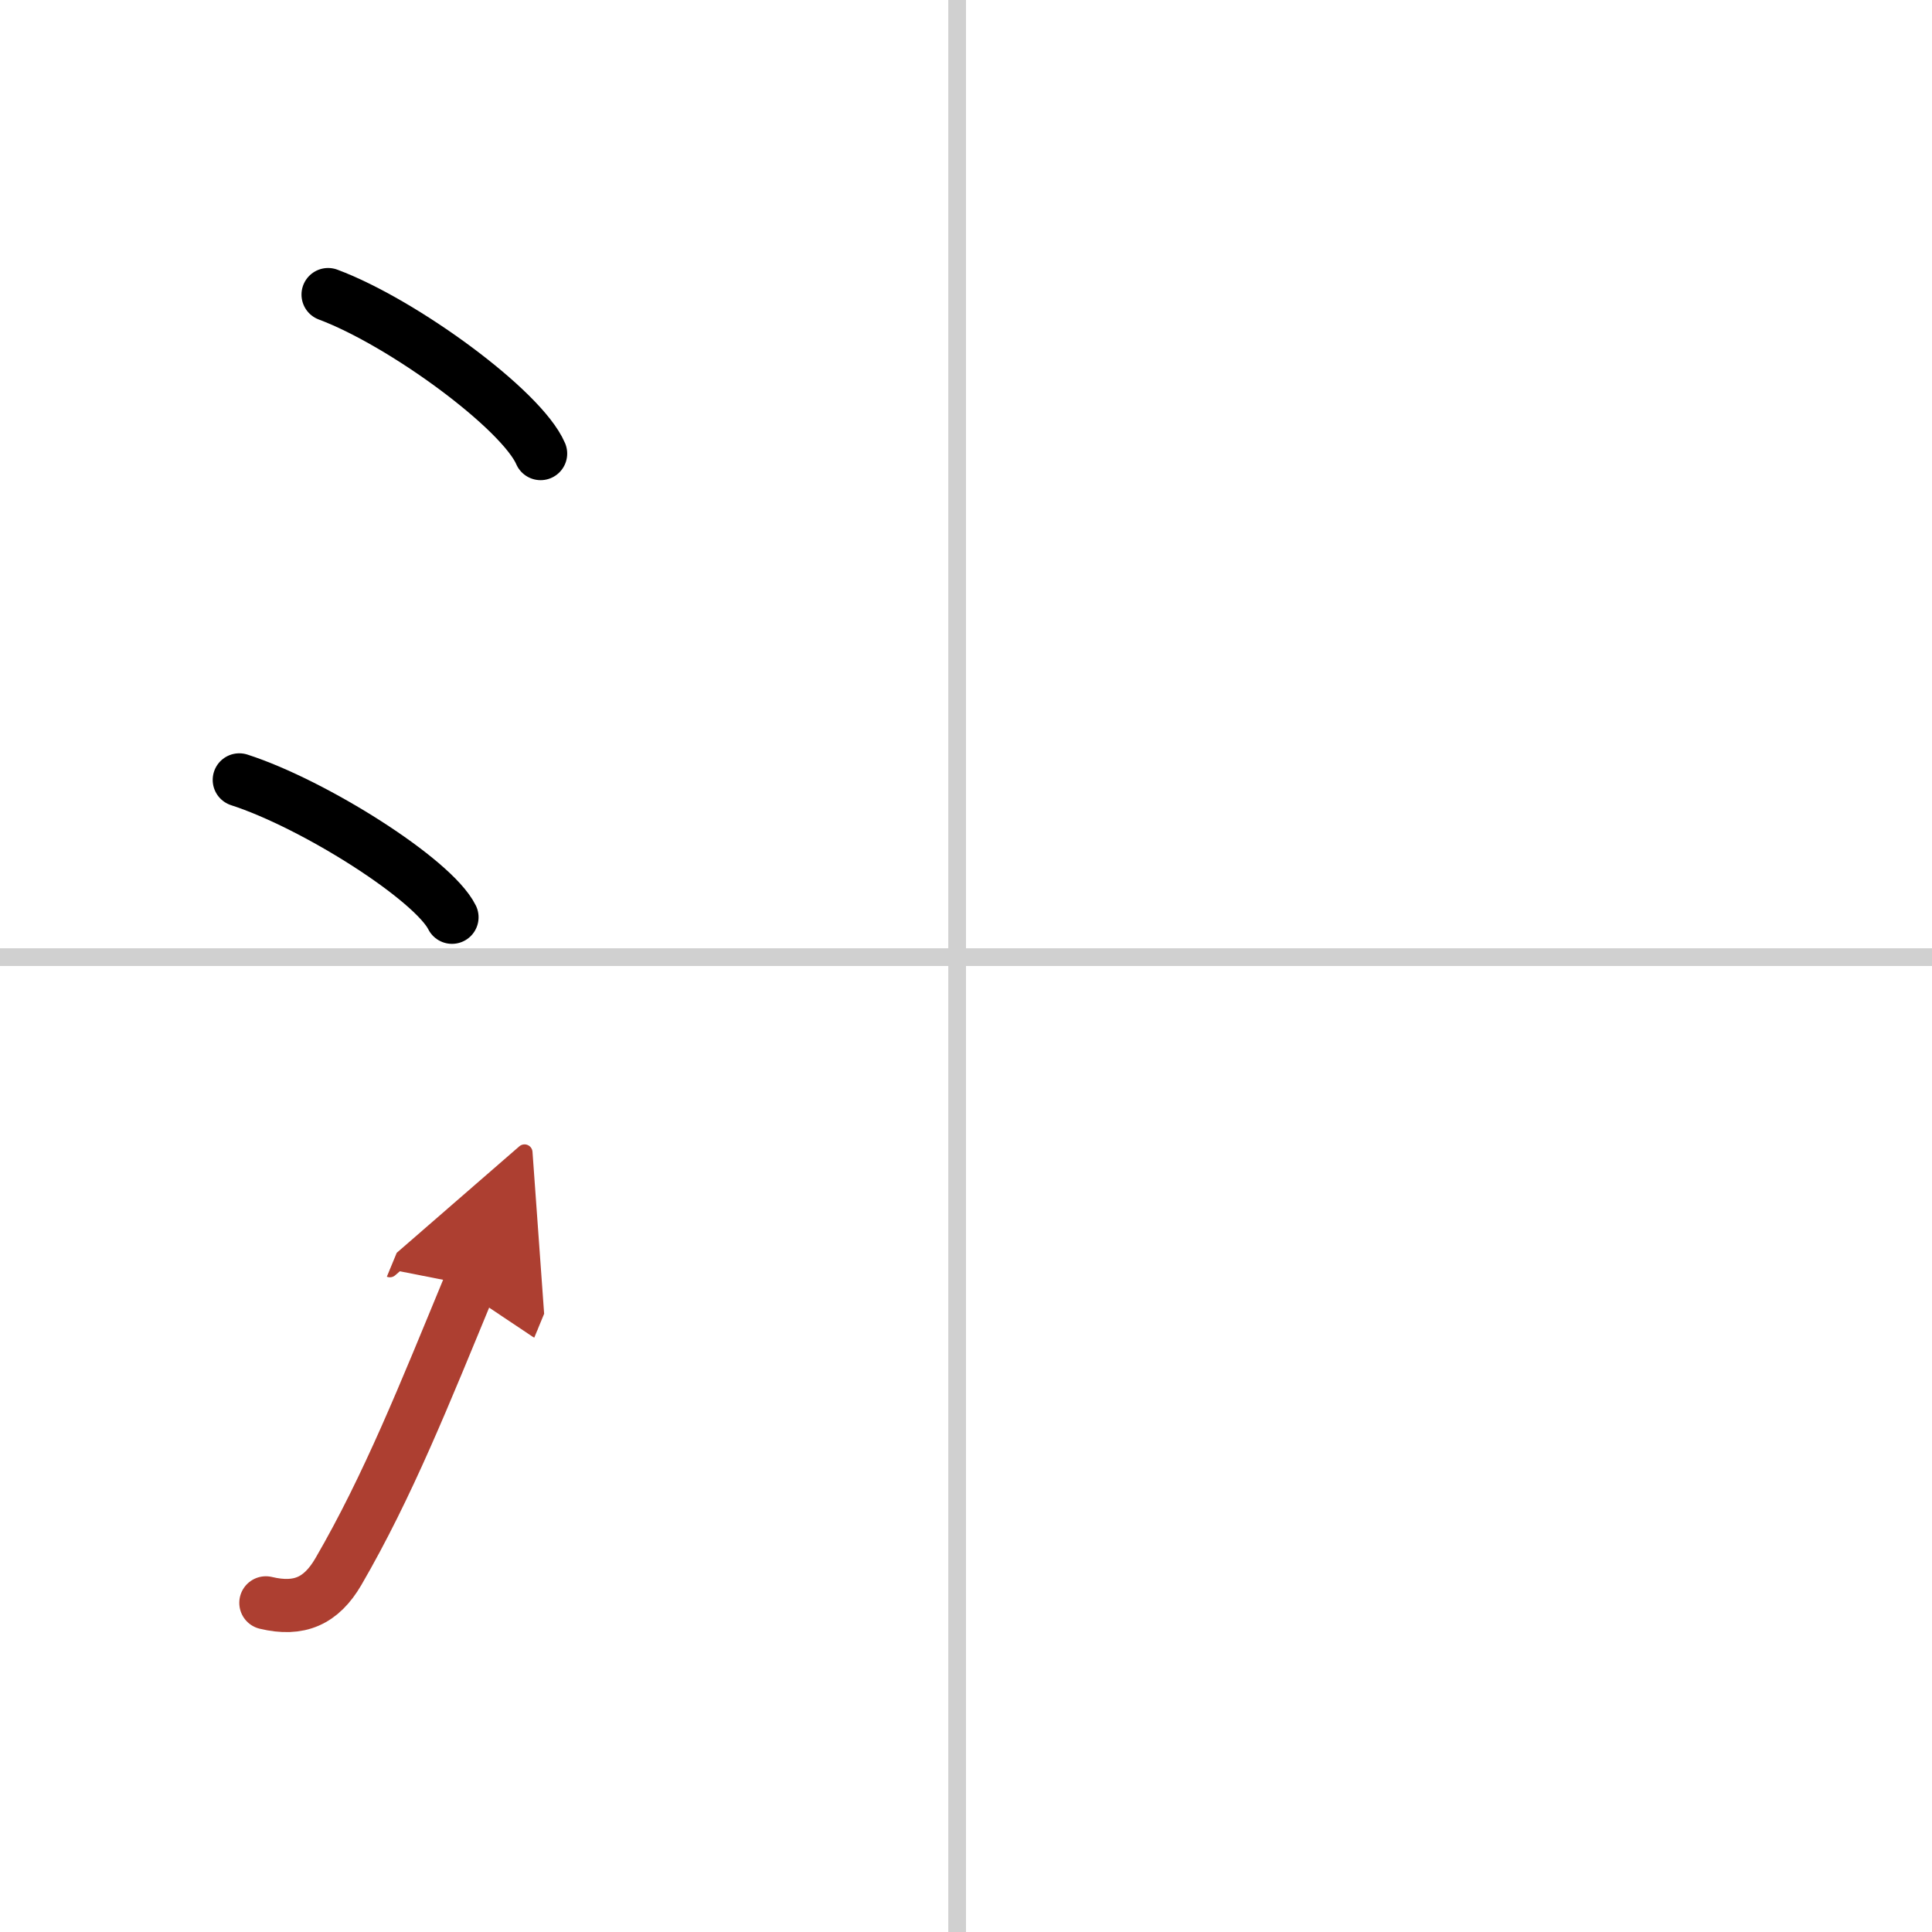 <svg width="400" height="400" viewBox="0 0 109 109" xmlns="http://www.w3.org/2000/svg"><defs><marker id="a" markerWidth="4" orient="auto" refX="1" refY="5" viewBox="0 0 10 10"><polyline points="0 0 10 5 0 10 1 5" fill="#ad3f31" stroke="#ad3f31"/></marker></defs><g fill="none" stroke="#000" stroke-linecap="round" stroke-linejoin="round" stroke-width="3"><rect width="100%" height="100%" fill="#fff" stroke="#fff"/><line x1="54" x2="54" y2="109" stroke="#d0d0d0" stroke-width="1"/><line x2="109" y1="54" y2="54" stroke="#d0d0d0" stroke-width="1"/><path d="m18.51 16.62c4.23 1.58 10.93 6.5 11.99 8.97"/><path d="m13.5 44c4.24 1.37 10.94 5.62 12 7.75"/><path d="m15 90.43c1.88 0.45 3.12-0.1 4.09-1.76 2.81-4.84 4.86-10 7.41-16.17" marker-end="url(#a)" stroke="#ad3f31"/></g></svg>
